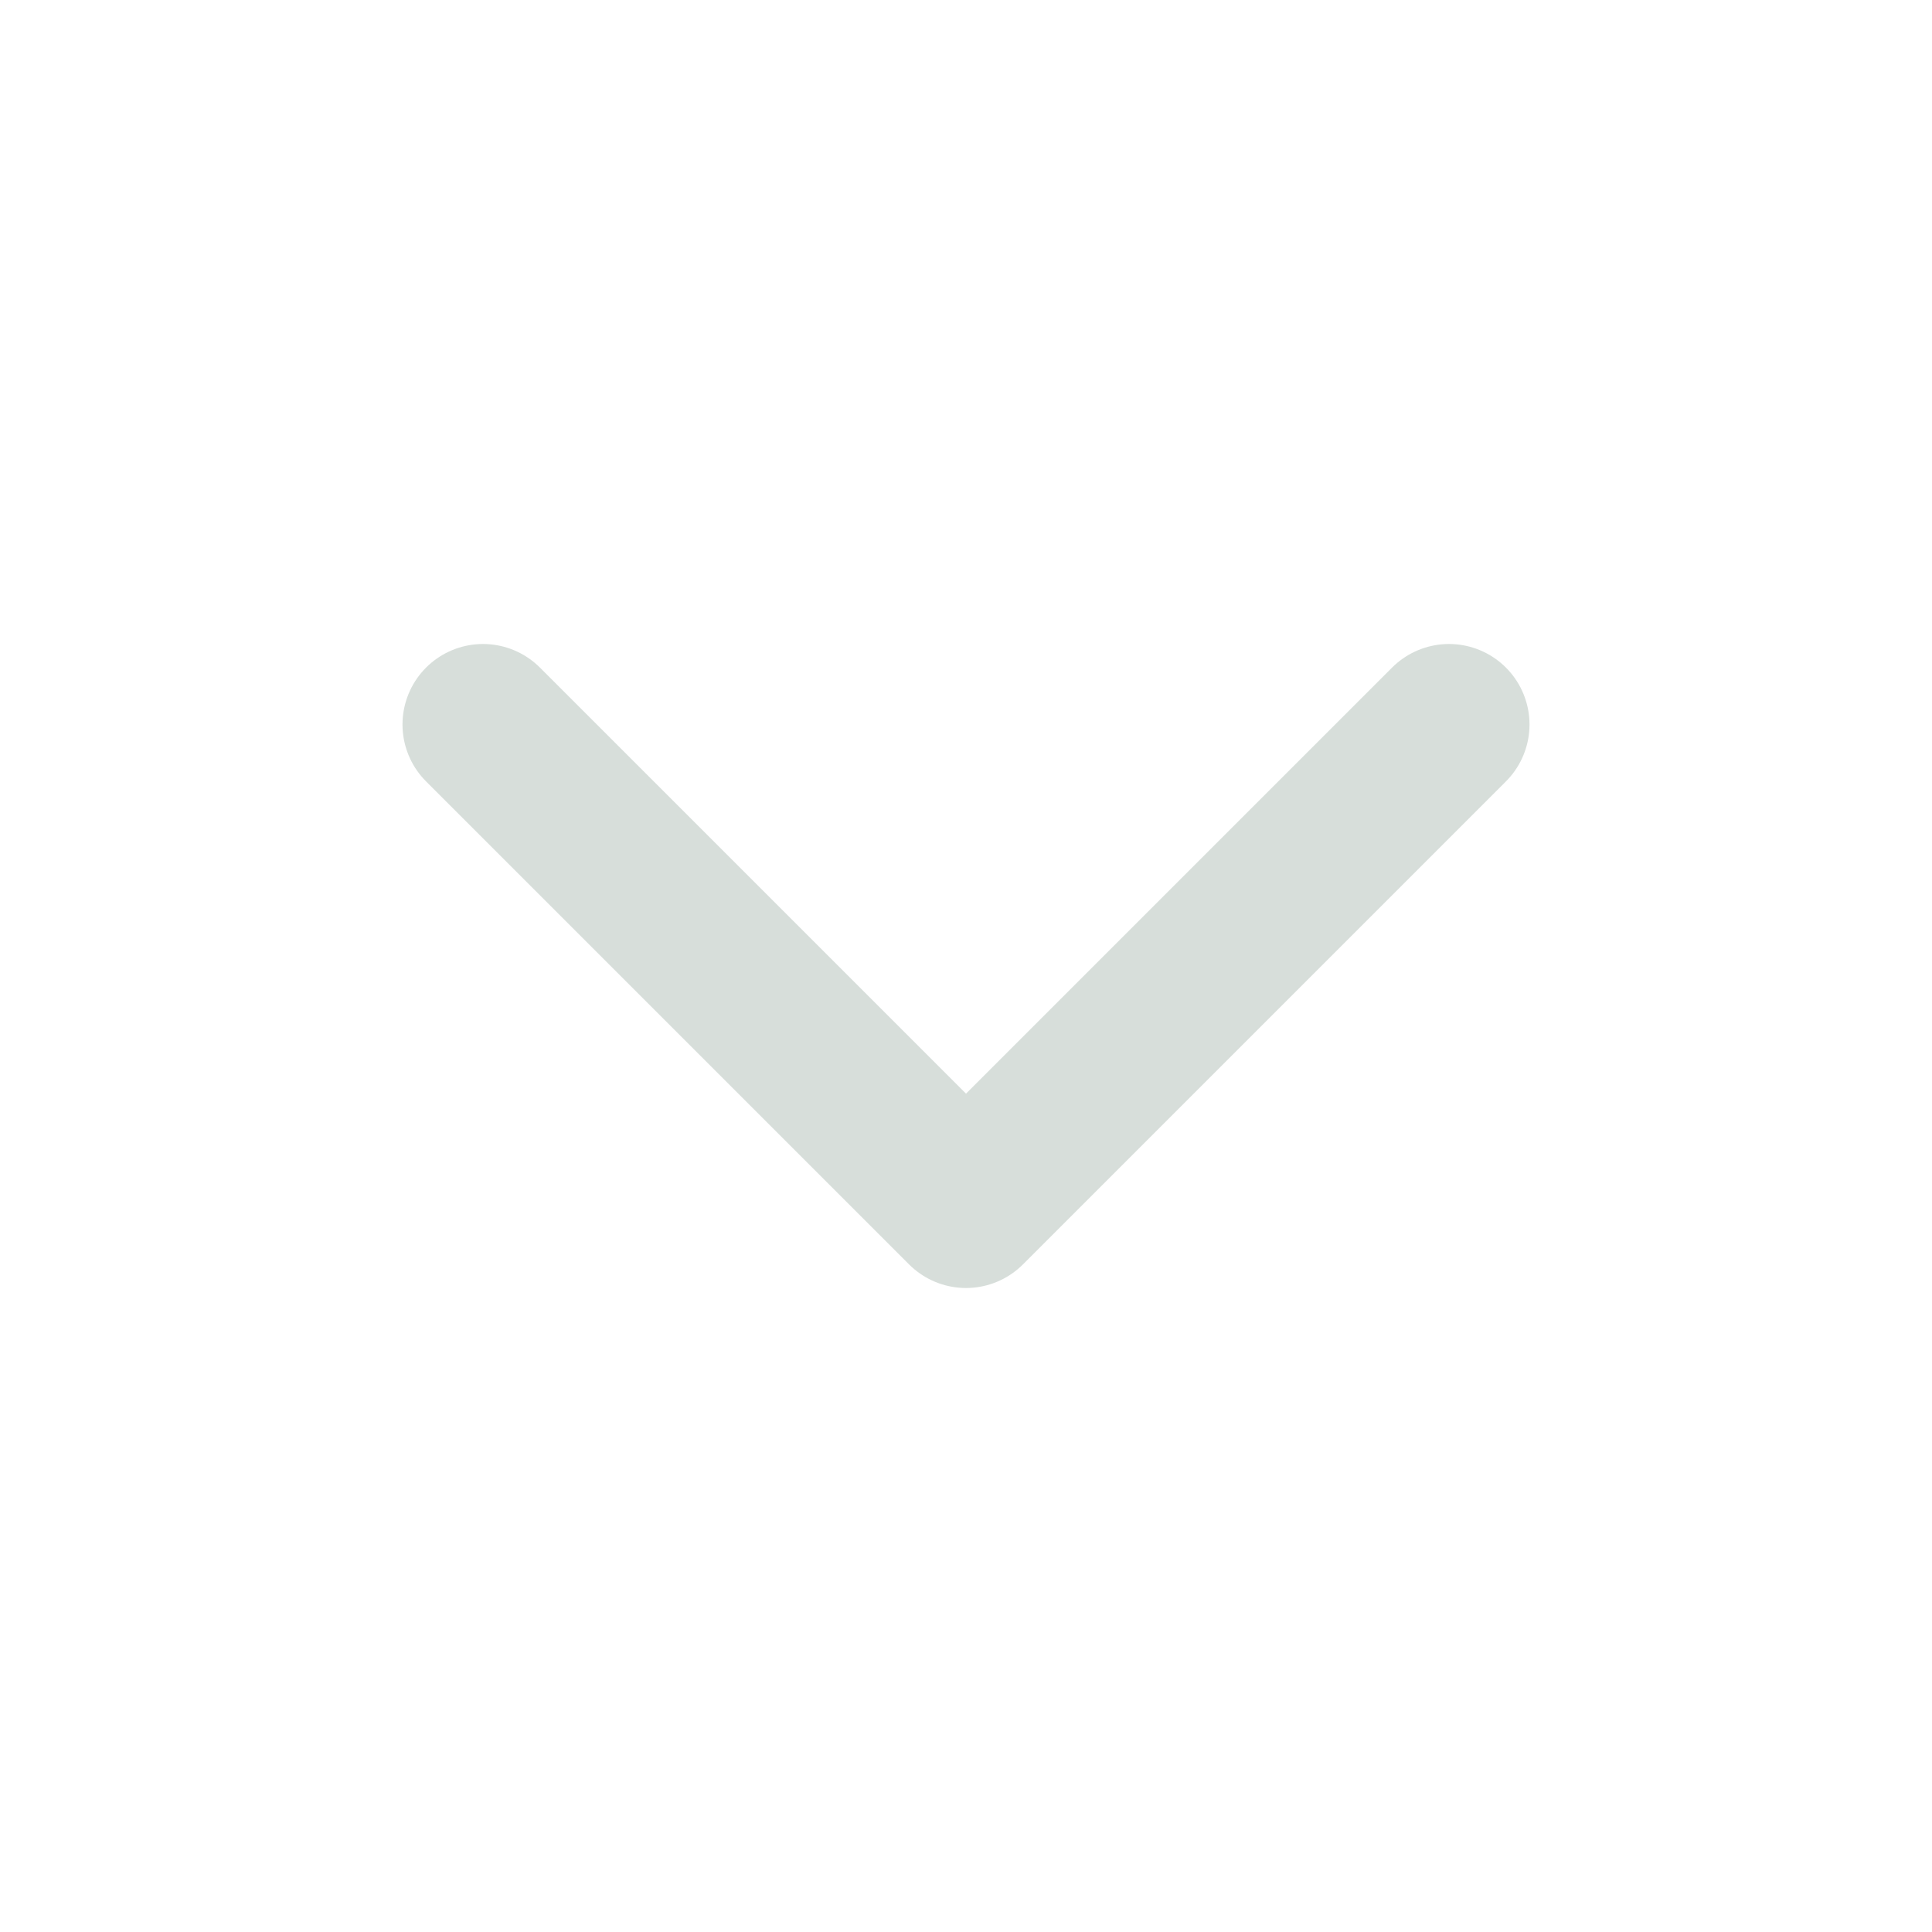 <svg width="24" height="24" viewBox="0 0 24 24" fill="none" xmlns="http://www.w3.org/2000/svg">
    <path d="M6 9L12 15L18 9" stroke="#D7DEDA" stroke-width="2" stroke-linecap="round"
        stroke-linejoin="round" />
</svg>